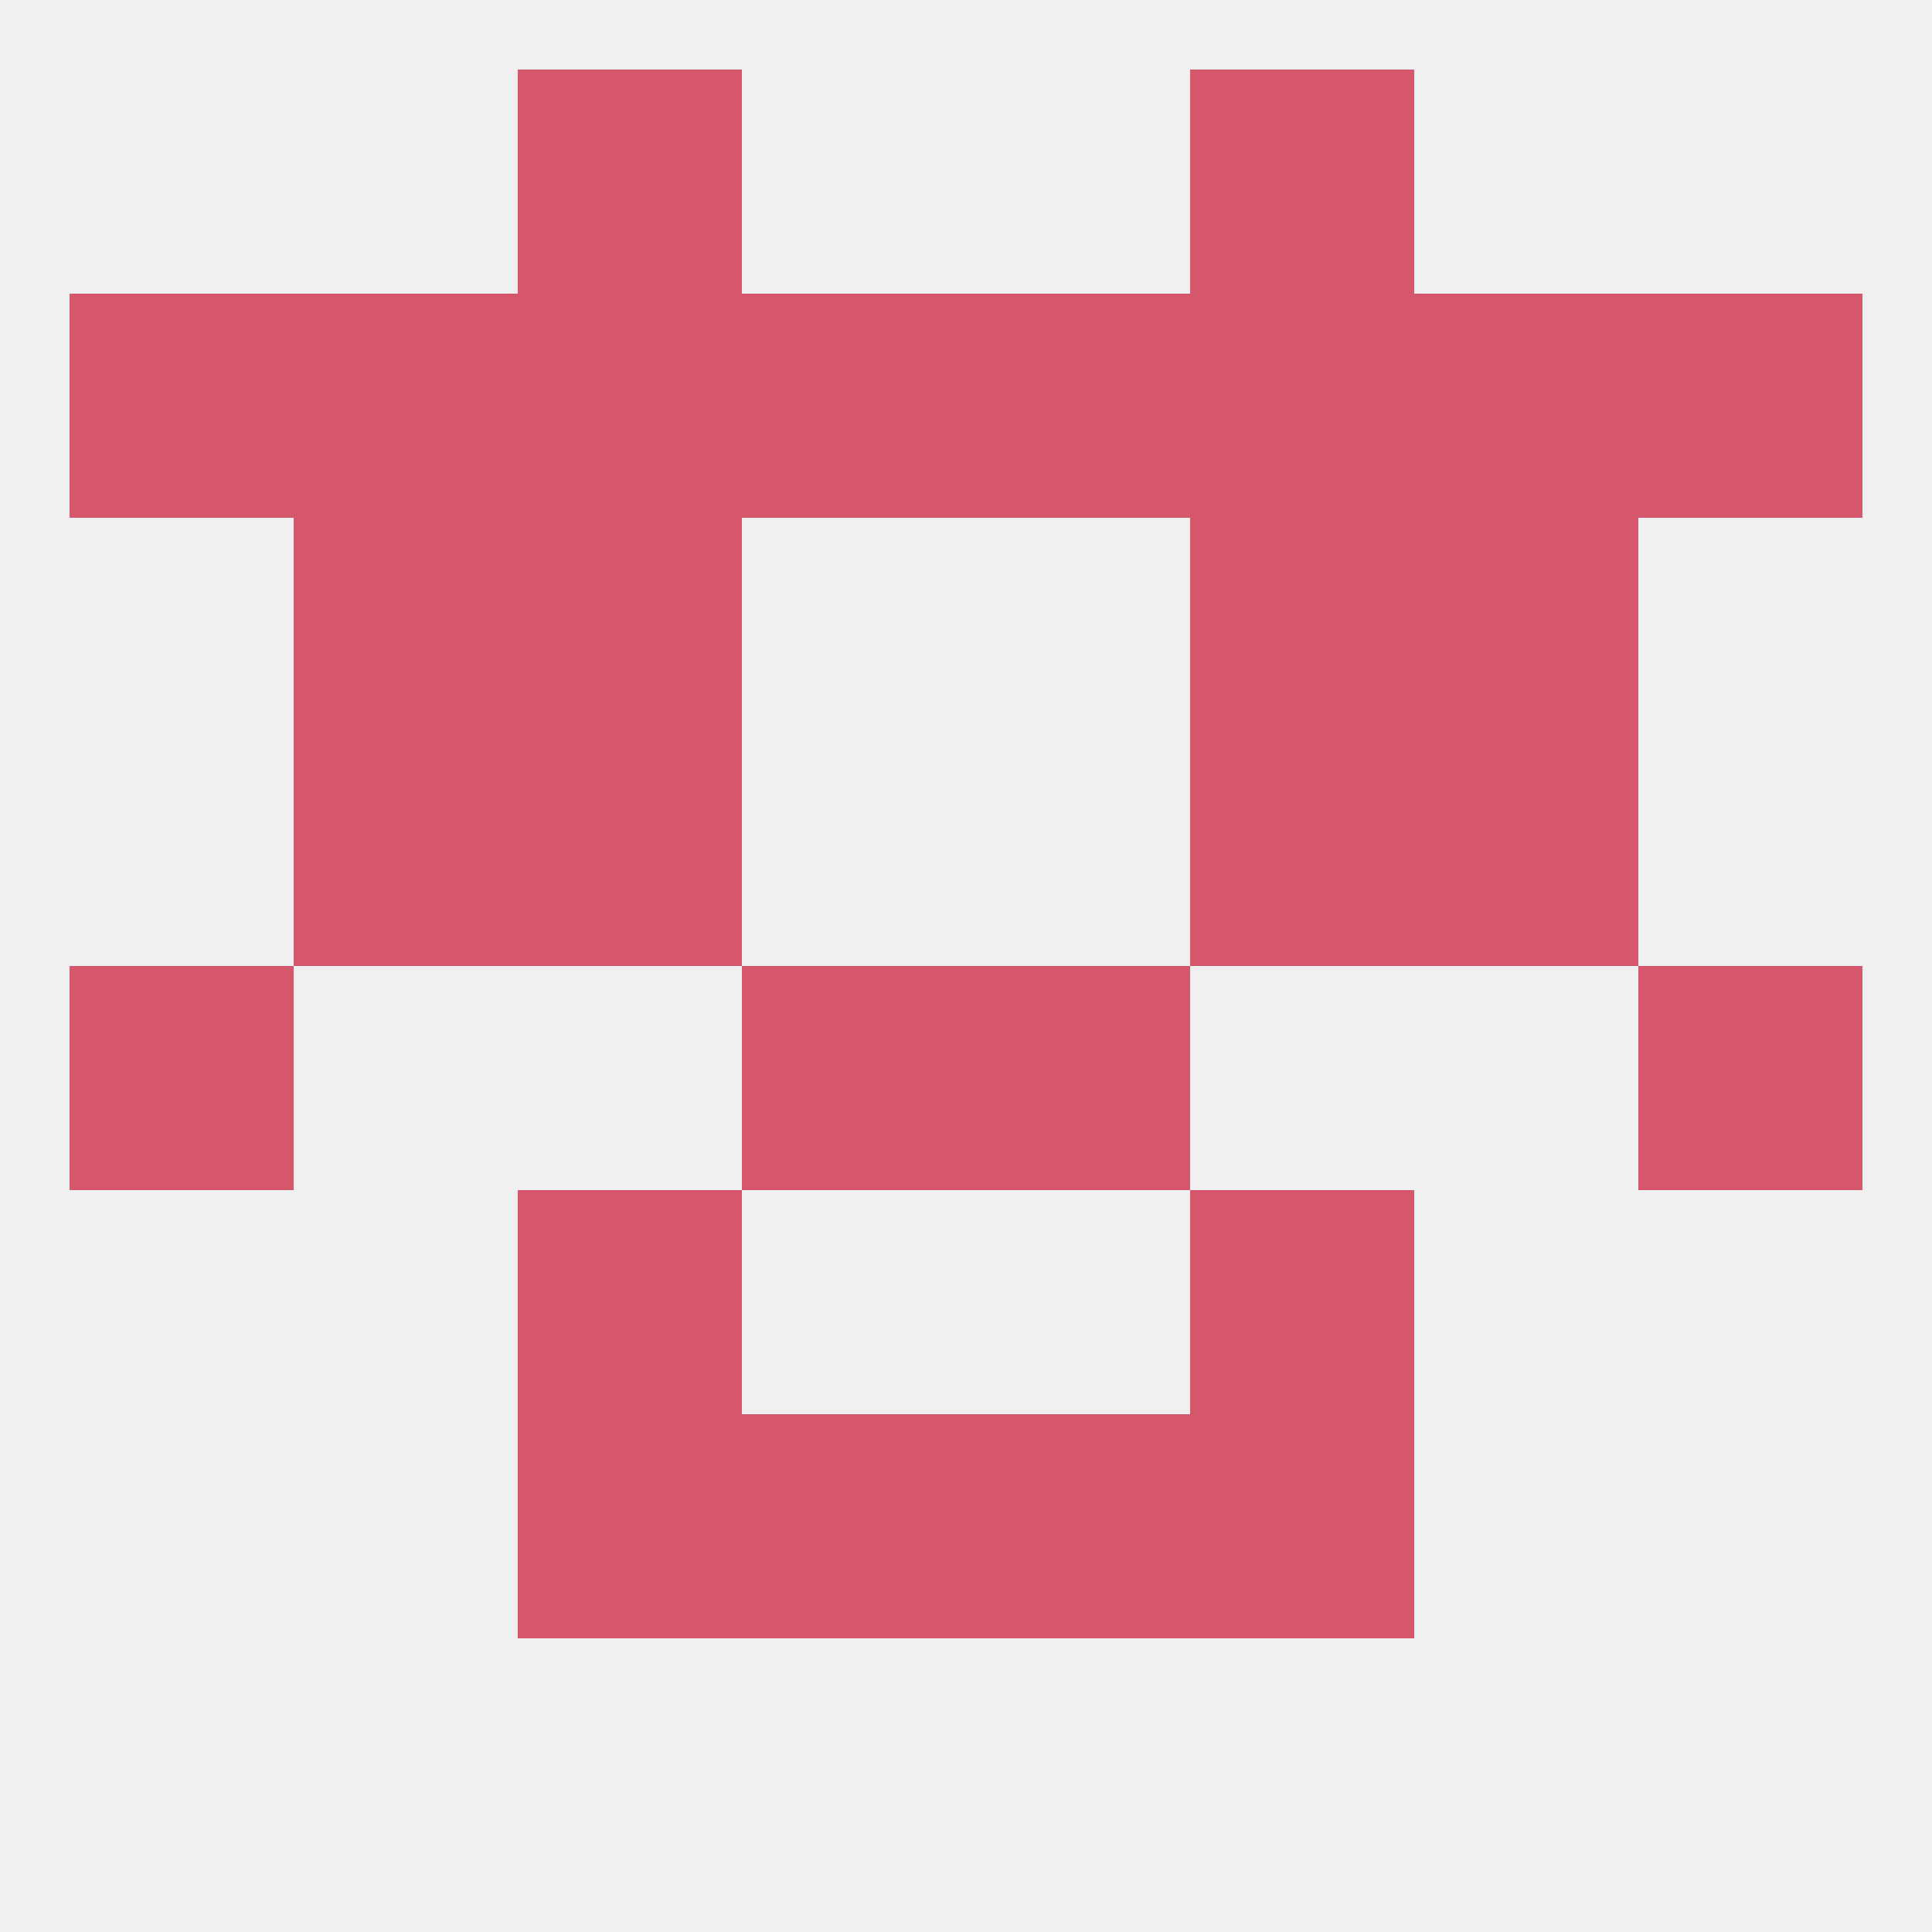 
<!--   <?xml version="1.0"?> -->
<svg version="1.1" baseprofile="full" xmlns="http://www.w3.org/2000/svg" xmlns:xlink="http://www.w3.org/1999/xlink" xmlns:ev="http://www.w3.org/2001/xml-events" width="250" height="250" viewBox="0 0 250 250" >
	<rect width="100%" height="100%" fill="rgba(240,240,240,255)"/>

	<rect x="212" y="125" width="29" height="29" fill="rgba(214,86,107,255)"/>
	<rect x="96" y="125" width="29" height="29" fill="rgba(214,86,107,255)"/>
	<rect x="125" y="125" width="29" height="29" fill="rgba(214,86,107,255)"/>
	<rect x="9" y="125" width="29" height="29" fill="rgba(214,86,107,255)"/>
	<rect x="38" y="96" width="29" height="29" fill="rgba(214,86,107,255)"/>
	<rect x="183" y="96" width="29" height="29" fill="rgba(214,86,107,255)"/>
	<rect x="67" y="96" width="29" height="29" fill="rgba(214,86,107,255)"/>
	<rect x="154" y="96" width="29" height="29" fill="rgba(214,86,107,255)"/>
	<rect x="183" y="67" width="29" height="29" fill="rgba(214,86,107,255)"/>
	<rect x="67" y="67" width="29" height="29" fill="rgba(214,86,107,255)"/>
	<rect x="154" y="67" width="29" height="29" fill="rgba(214,86,107,255)"/>
	<rect x="38" y="67" width="29" height="29" fill="rgba(214,86,107,255)"/>
	<rect x="38" y="38" width="29" height="29" fill="rgba(214,86,107,255)"/>
	<rect x="183" y="38" width="29" height="29" fill="rgba(214,86,107,255)"/>
	<rect x="9" y="38" width="29" height="29" fill="rgba(214,86,107,255)"/>
	<rect x="125" y="38" width="29" height="29" fill="rgba(214,86,107,255)"/>
	<rect x="67" y="38" width="29" height="29" fill="rgba(214,86,107,255)"/>
	<rect x="154" y="38" width="29" height="29" fill="rgba(214,86,107,255)"/>
	<rect x="212" y="38" width="29" height="29" fill="rgba(214,86,107,255)"/>
	<rect x="96" y="38" width="29" height="29" fill="rgba(214,86,107,255)"/>
	<rect x="67" y="9" width="29" height="29" fill="rgba(214,86,107,255)"/>
	<rect x="154" y="9" width="29" height="29" fill="rgba(214,86,107,255)"/>
	<rect x="154" y="154" width="29" height="29" fill="rgba(214,86,107,255)"/>
	<rect x="67" y="154" width="29" height="29" fill="rgba(214,86,107,255)"/>
	<rect x="154" y="183" width="29" height="29" fill="rgba(214,86,107,255)"/>
	<rect x="96" y="183" width="29" height="29" fill="rgba(214,86,107,255)"/>
	<rect x="125" y="183" width="29" height="29" fill="rgba(214,86,107,255)"/>
	<rect x="67" y="183" width="29" height="29" fill="rgba(214,86,107,255)"/>
</svg>